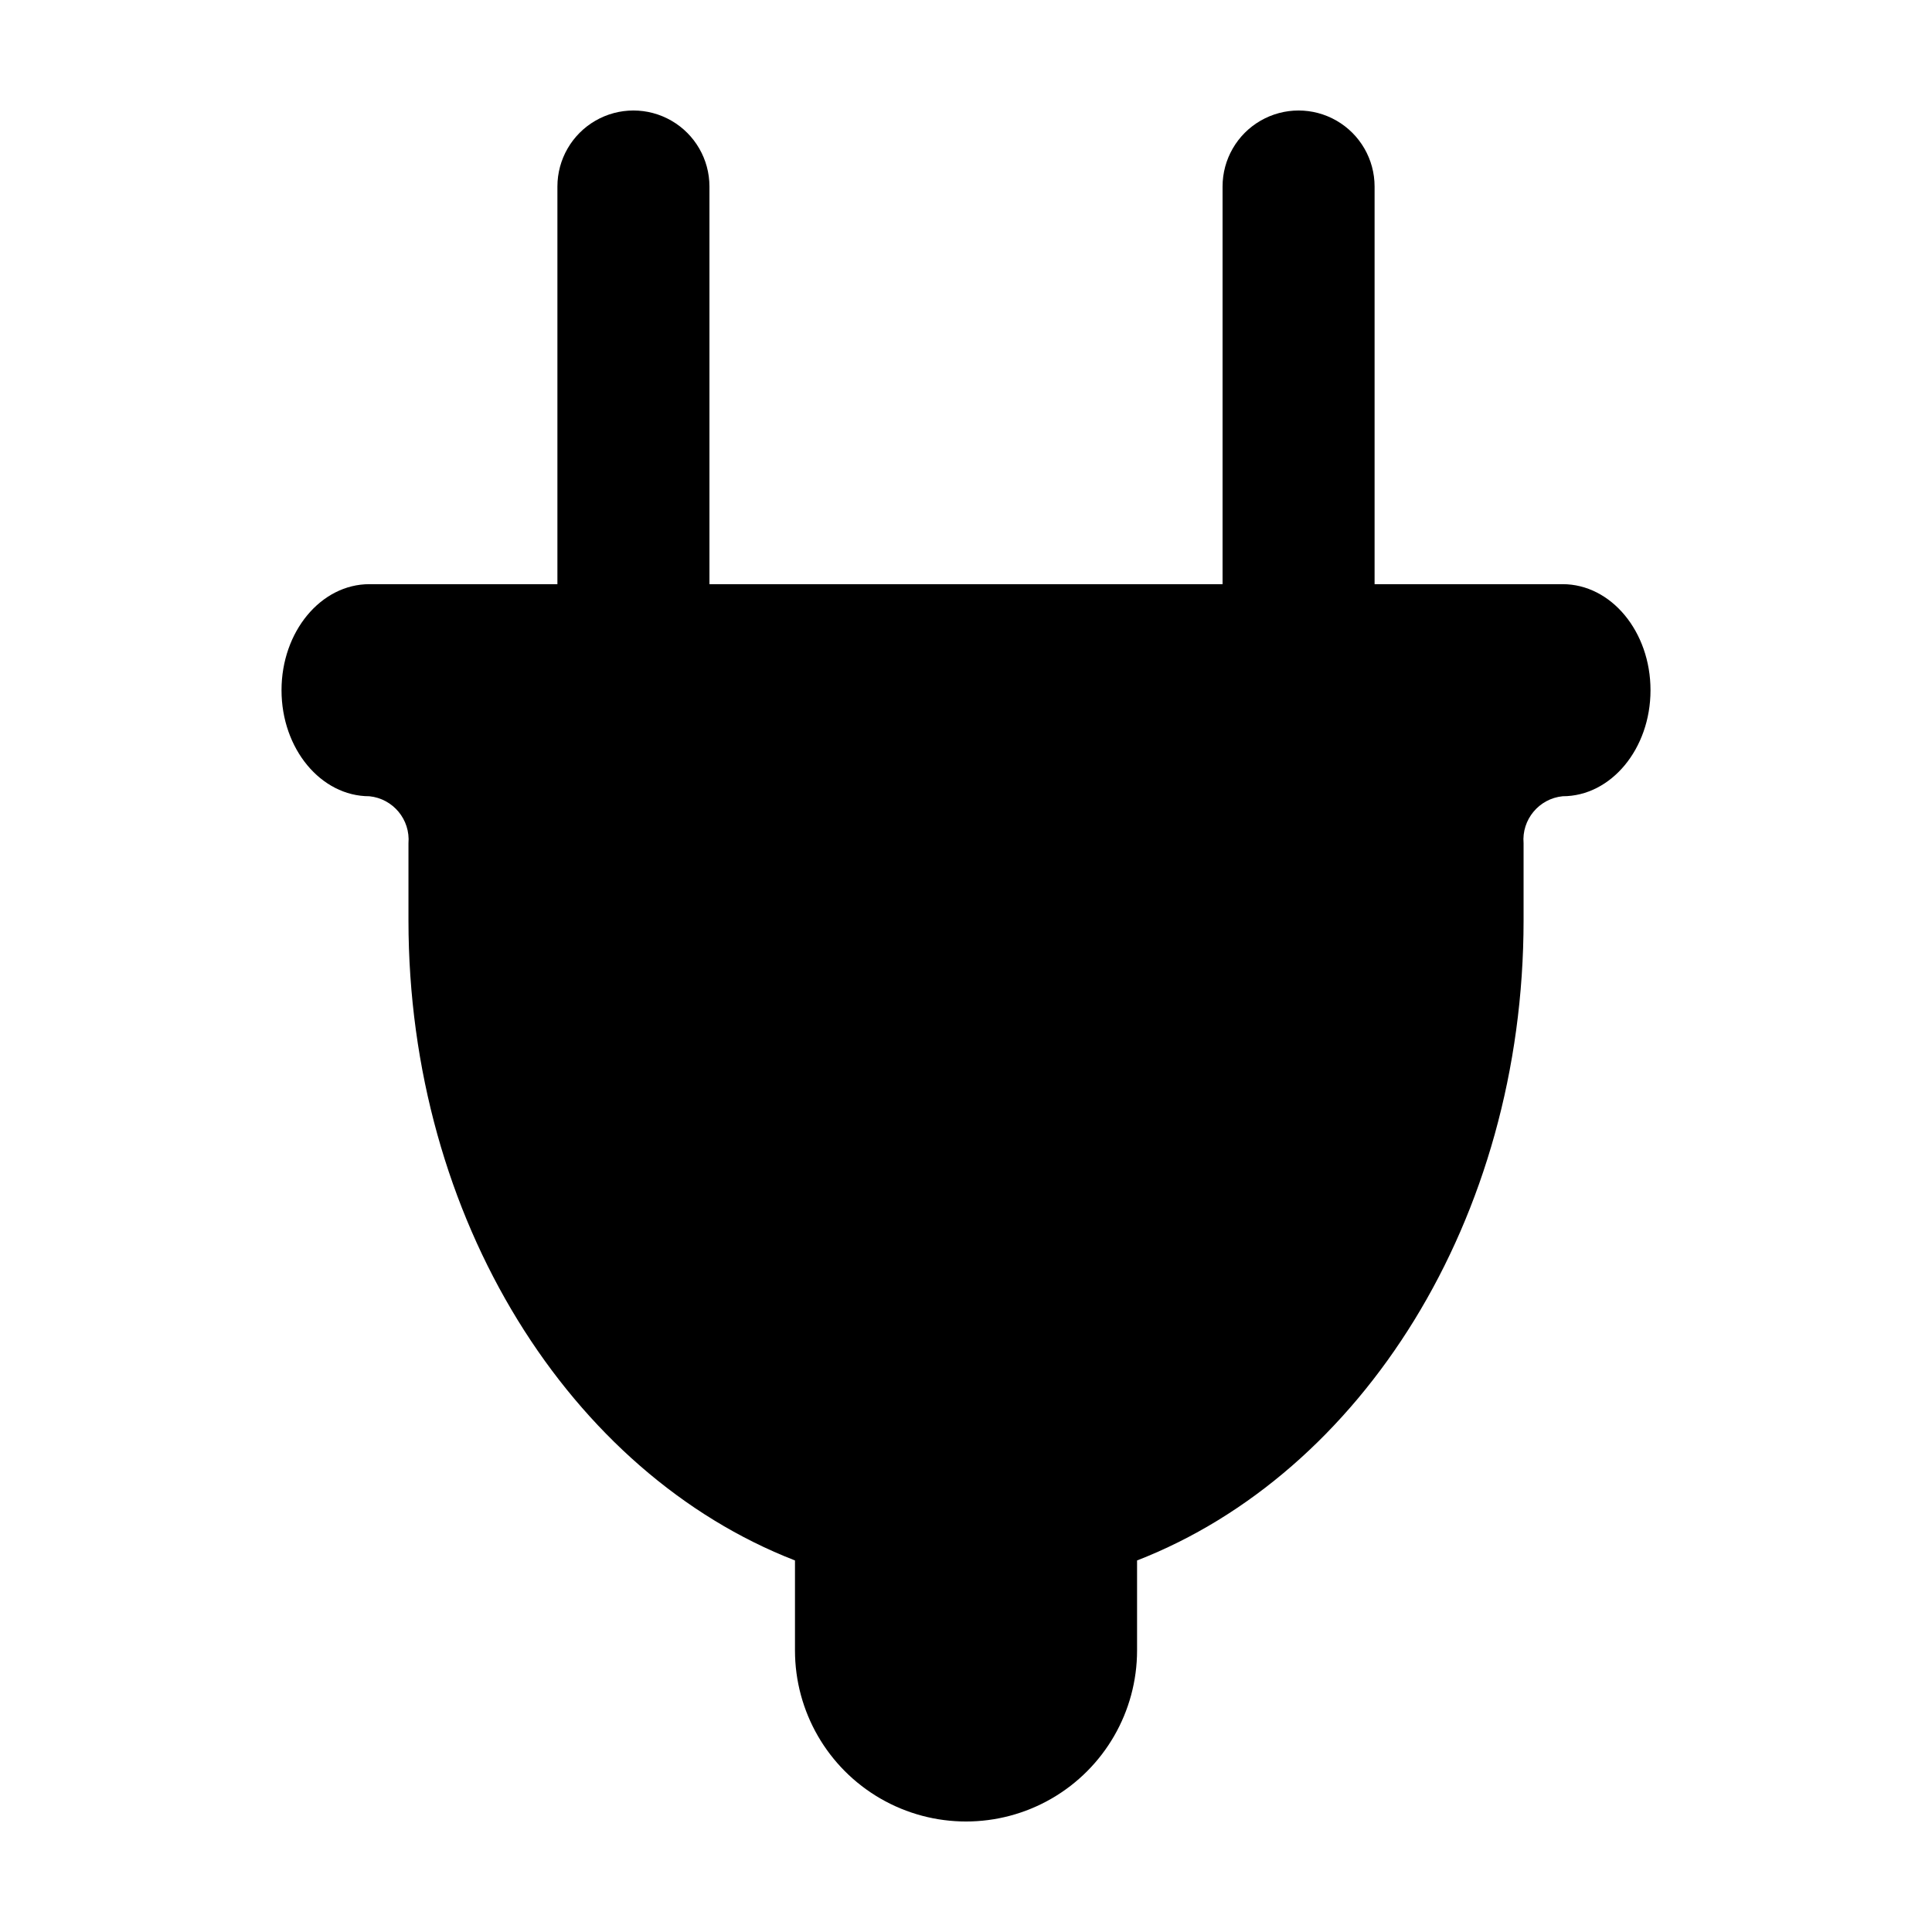 <?xml version="1.0" encoding="UTF-8"?>
<!-- Uploaded to: ICON Repo, www.iconrepo.com, Generator: ICON Repo Mixer Tools -->
<svg fill="#000000" width="800px" height="800px" version="1.1" viewBox="144 144 512 512" xmlns="http://www.w3.org/2000/svg">
 <path d="m558.1 298.81h-49.82v-105.38c0-7.195-3.84-13.848-10.074-17.445-6.231-3.602-13.91-3.602-20.145 0-6.234 3.598-10.07 10.25-10.07 17.445v105.38h-135.98v-105.38c0-7.195-3.84-13.848-10.074-17.445-6.234-3.602-13.914-3.602-20.145 0-6.234 3.598-10.074 10.25-10.074 17.445v105.38h-49.82c-12.863 0-23.293 12.582-23.293 28.102 0 15.52 10.43 28.102 23.293 28.102 6.277 0.641 10.879 6.191 10.348 12.477v20.375c0 79.367 43.008 146.59 102.43 169.67v23.848c0 16.195 8.637 31.16 22.664 39.258 14.023 8.098 31.301 8.098 45.328 0 14.023-8.098 22.664-23.062 22.664-39.258v-23.848c59.422-23.09 102.43-90.309 102.43-169.67v-20.375c-0.535-6.285 4.07-11.836 10.344-12.477 12.863 0 23.293-12.582 23.293-28.102 0-15.52-10.43-28.102-23.293-28.102z"/>
</svg>